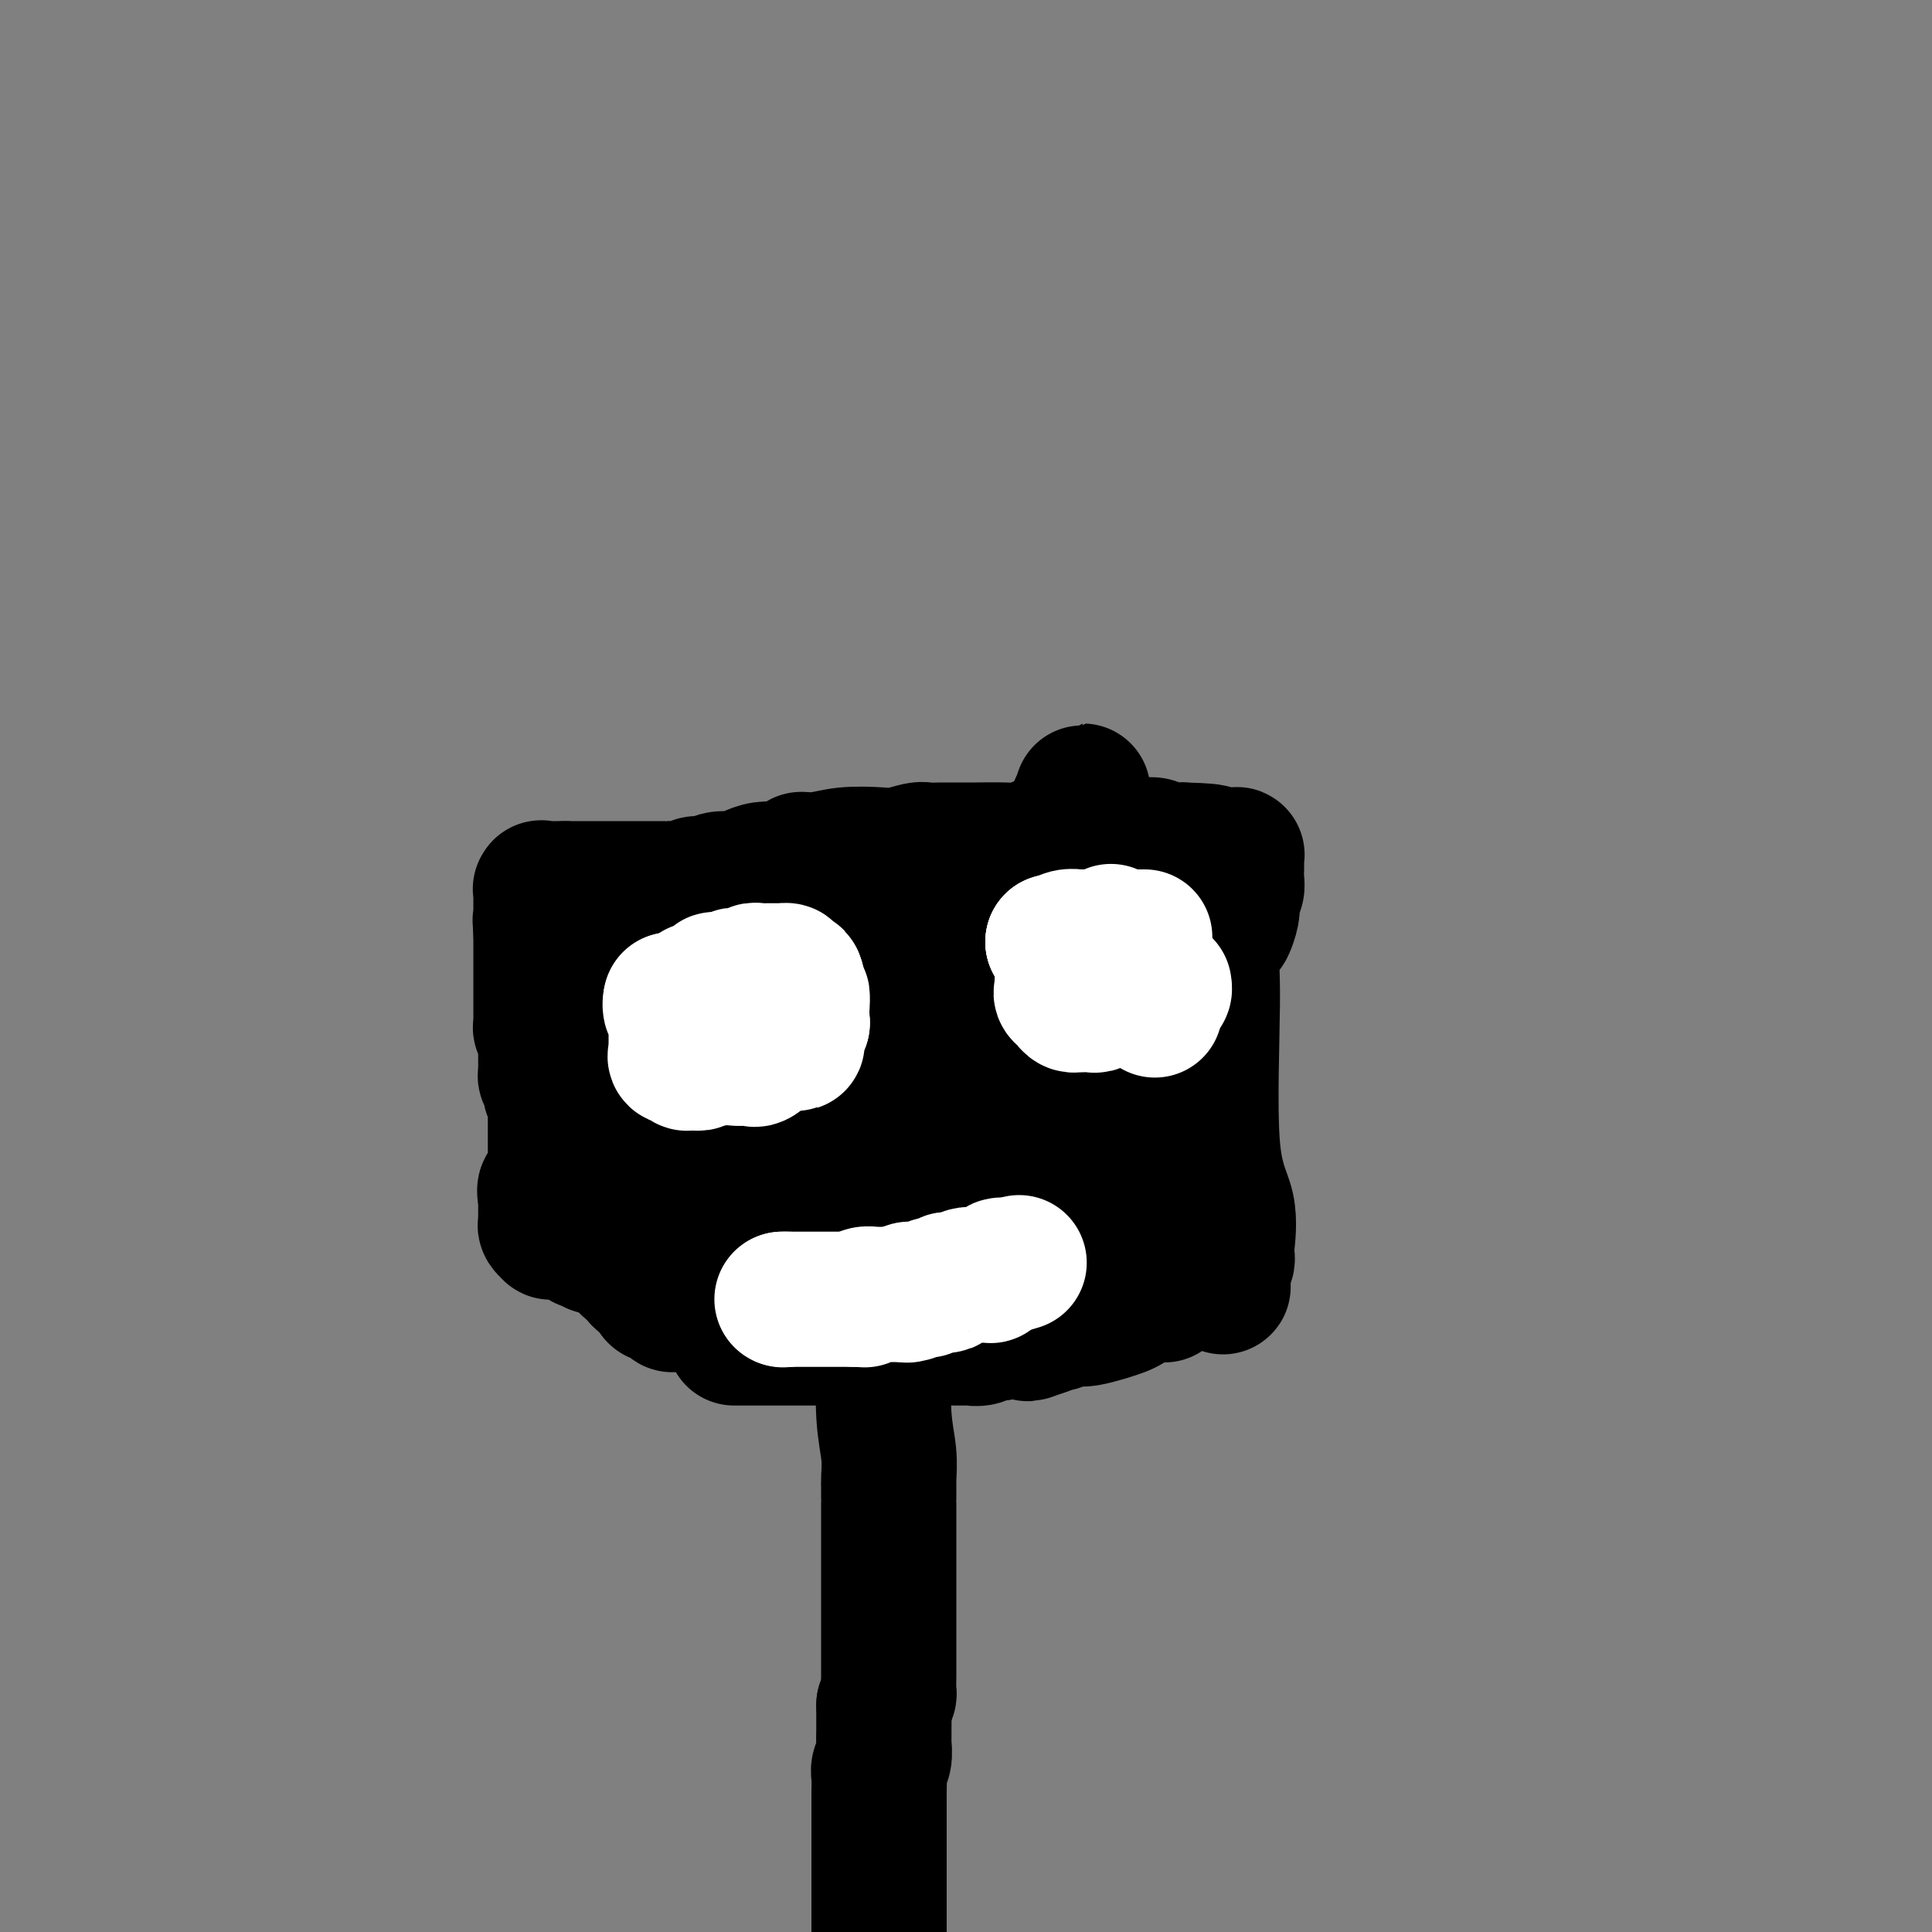 <svg viewBox='0 0 400 400' version='1.1' xmlns='http://www.w3.org/2000/svg' xmlns:xlink='http://www.w3.org/1999/xlink'><rect x="0" y="0" width="400" height="400" fill="#808080" stroke="none"/><g fill='none' stroke='#000000' stroke-width='28' stroke-linecap='round' stroke-linejoin='round'><path d='M123,258c0.000,0.000 0.100,0.100 0.1,0.1'/><path d='M123,258c0.000,0.000 0.000,0.000 0,0c0.000,0.000 0.000,0.000 0,0'/><path d='M123,258c-0.167,-0.222 -0.585,-0.776 -1,-1c-0.415,-0.224 -0.828,-0.116 -1,0c-0.172,0.116 -0.102,0.241 0,0c0.102,-0.241 0.235,-0.849 0,-1c-0.235,-0.151 -0.837,0.156 -1,0c-0.163,-0.156 0.114,-0.774 0,-1c-0.114,-0.226 -0.618,-0.061 -1,0c-0.382,0.061 -0.641,0.016 -1,0c-0.359,-0.016 -0.817,-0.004 -1,0c-0.183,0.004 -0.092,0.001 0,0c0.092,-0.001 0.183,0.001 0,0c-0.183,-0.001 -0.641,-0.003 -1,0c-0.359,0.003 -0.618,0.012 -1,0c-0.382,-0.012 -0.887,-0.046 -1,0c-0.113,0.046 0.166,0.172 0,0c-0.166,-0.172 -0.776,-0.642 -1,-1c-0.224,-0.358 -0.060,-0.603 0,-1c0.060,-0.397 0.016,-0.947 0,-1c-0.016,-0.053 -0.004,0.389 0,0c0.004,-0.389 0.001,-1.609 0,-2c-0.001,-0.391 -0.000,0.049 0,0c0.000,-0.049 0.000,-0.585 0,-1c-0.000,-0.415 -0.000,-0.707 0,-1'/><path d='M113,248c-0.354,-1.544 -0.238,-1.905 0,-2c0.238,-0.095 0.600,0.076 1,0c0.400,-0.076 0.839,-0.398 1,-1c0.161,-0.602 0.043,-1.485 0,-2c-0.043,-0.515 -0.012,-0.663 0,-1c0.012,-0.337 0.003,-0.864 0,-1c-0.003,-0.136 -0.001,0.117 0,0c0.001,-0.117 0.000,-0.605 0,-1c-0.000,-0.395 -0.000,-0.698 0,-1c0.000,-0.302 0.000,-0.602 0,-1c-0.000,-0.398 -0.000,-0.893 0,-1c0.000,-0.107 0.000,0.174 0,0c-0.000,-0.174 0.000,-0.802 0,-1c-0.000,-0.198 -0.000,0.035 0,0c0.000,-0.035 0.000,-0.337 0,-1c-0.000,-0.663 -0.000,-1.686 0,-2c0.000,-0.314 0.001,0.081 0,0c-0.001,-0.081 -0.003,-0.638 0,-1c0.003,-0.362 0.011,-0.530 0,-1c-0.011,-0.470 -0.041,-1.242 0,-2c0.041,-0.758 0.155,-1.502 0,-2c-0.155,-0.498 -0.577,-0.749 -1,-1'/><path d='M114,226c0.215,-4.096 0.254,-3.335 0,-3c-0.254,0.335 -0.800,0.243 -1,0c-0.200,-0.243 -0.054,-0.639 0,-1c0.054,-0.361 0.014,-0.688 0,-1c-0.014,-0.312 -0.004,-0.609 0,-1c0.004,-0.391 0.001,-0.877 0,-1c-0.001,-0.123 0.001,0.118 0,0c-0.001,-0.118 -0.004,-0.595 0,-1c0.004,-0.405 0.015,-0.738 0,-1c-0.015,-0.262 -0.057,-0.451 0,-1c0.057,-0.549 0.211,-1.457 0,-2c-0.211,-0.543 -0.789,-0.722 -1,-1c-0.211,-0.278 -0.057,-0.655 0,-1c0.057,-0.345 0.015,-0.657 0,-1c-0.015,-0.343 -0.004,-0.717 0,-1c0.004,-0.283 0.001,-0.475 0,-1c-0.001,-0.525 -0.000,-1.383 0,-2c0.000,-0.617 0.000,-0.991 0,-1c-0.000,-0.009 -0.000,0.349 0,0c0.000,-0.349 0.000,-1.403 0,-2c-0.000,-0.597 -0.000,-0.737 0,-1c0.000,-0.263 0.000,-0.648 0,-1c-0.000,-0.352 -0.000,-0.672 0,-1c0.000,-0.328 0.000,-0.663 0,-1c-0.000,-0.337 -0.000,-0.677 0,-1c0.000,-0.323 0.000,-0.628 0,-1c-0.000,-0.372 -0.000,-0.810 0,-1c0.000,-0.190 0.000,-0.134 0,0c-0.000,0.134 -0.000,0.344 0,0c0.000,-0.344 0.000,-1.241 0,-2c-0.000,-0.759 -0.000,-1.379 0,-2'/><path d='M112,193c-0.309,-5.056 -0.083,-1.196 0,0c0.083,1.196 0.022,-0.272 0,-1c-0.022,-0.728 -0.006,-0.716 0,-1c0.006,-0.284 0.002,-0.863 0,-1c-0.002,-0.137 -0.000,0.170 0,0c0.000,-0.170 0.000,-0.816 0,-1c-0.000,-0.184 -0.000,0.092 0,0c0.000,-0.092 -0.000,-0.554 0,-1c0.000,-0.446 0.000,-0.876 0,-1c-0.000,-0.124 -0.001,0.058 0,0c0.001,-0.058 0.005,-0.355 0,-1c-0.005,-0.645 -0.017,-1.637 0,-2c0.017,-0.363 0.064,-0.097 0,0c-0.064,0.097 -0.239,0.026 0,0c0.239,-0.026 0.891,-0.007 1,0c0.109,0.007 -0.324,0.002 0,0c0.324,-0.002 1.407,-0.001 2,0c0.593,0.001 0.698,0.000 1,0c0.302,-0.000 0.801,-0.000 1,0c0.199,0.000 0.100,0.000 0,0'/><path d='M117,184c0.897,0.000 0.640,0.000 1,0c0.360,-0.000 1.335,-0.000 2,0c0.665,0.000 1.018,0.000 1,0c-0.018,-0.000 -0.409,-0.000 0,0c0.409,0.000 1.616,0.000 2,0c0.384,-0.000 -0.055,-0.000 0,0c0.055,0.000 0.605,0.000 1,0c0.395,-0.000 0.634,-0.000 1,0c0.366,0.000 0.858,0.000 1,0c0.142,-0.000 -0.067,-0.000 0,0c0.067,0.000 0.409,0.000 1,0c0.591,-0.000 1.429,-0.000 2,0c0.571,0.000 0.874,0.000 1,0c0.126,-0.000 0.074,-0.000 0,0c-0.074,0.000 -0.170,0.000 0,0c0.170,-0.000 0.608,-0.000 1,0c0.392,0.000 0.740,0.000 1,0c0.260,-0.000 0.434,-0.000 1,0c0.566,0.000 1.525,0.001 2,0c0.475,-0.001 0.466,-0.004 1,0c0.534,0.004 1.612,0.016 2,0c0.388,-0.016 0.085,-0.061 1,0c0.915,0.061 3.049,0.227 4,0c0.951,-0.227 0.719,-0.848 1,-1c0.281,-0.152 1.075,0.166 2,0c0.925,-0.166 1.981,-0.815 3,-1c1.019,-0.185 1.999,0.094 3,0c1.001,-0.094 2.021,-0.561 3,-1c0.979,-0.439 1.917,-0.849 3,-1c1.083,-0.151 2.309,-0.043 3,0c0.691,0.043 0.845,0.022 1,0'/><path d='M162,180c7.756,-1.088 4.646,-1.807 4,-2c-0.646,-0.193 1.172,0.141 3,0c1.828,-0.141 3.668,-0.756 6,-1c2.332,-0.244 5.158,-0.118 7,0c1.842,0.118 2.700,0.228 4,0c1.300,-0.228 3.042,-0.793 4,-1c0.958,-0.207 1.131,-0.055 2,0c0.869,0.055 2.433,0.015 3,0c0.567,-0.015 0.137,-0.003 1,0c0.863,0.003 3.021,-0.003 4,0c0.979,0.003 0.781,0.015 2,0c1.219,-0.015 3.855,-0.057 6,0c2.145,0.057 3.800,0.211 5,0c1.200,-0.211 1.947,-0.789 2,-1c0.053,-0.211 -0.588,-0.057 0,0c0.588,0.057 2.403,0.015 3,0c0.597,-0.015 -0.026,-0.004 0,0c0.026,0.004 0.700,0.001 1,0c0.300,-0.001 0.226,-0.000 1,0c0.774,0.000 2.395,0.000 3,0c0.605,-0.000 0.192,-0.000 1,0c0.808,0.000 2.836,-0.000 4,0c1.164,0.000 1.463,0.000 2,0c0.537,-0.000 1.313,-0.001 2,0c0.687,0.001 1.285,0.004 2,0c0.715,-0.004 1.547,-0.015 2,0c0.453,0.015 0.527,0.057 1,0c0.473,-0.057 1.343,-0.211 2,0c0.657,0.211 1.100,0.788 2,1c0.900,0.212 2.257,0.061 3,0c0.743,-0.061 0.871,-0.030 1,0'/><path d='M245,176c9.394,0.226 5.378,0.793 4,1c-1.378,0.207 -0.117,0.056 1,0c1.117,-0.056 2.089,-0.015 3,0c0.911,0.015 1.761,0.006 2,0c0.239,-0.006 -0.132,-0.008 0,0c0.132,0.008 0.767,0.027 1,0c0.233,-0.027 0.062,-0.100 0,0c-0.062,0.100 -0.017,0.373 0,1c0.017,0.627 0.006,1.610 0,2c-0.006,0.390 -0.005,0.188 0,0c0.005,-0.188 0.015,-0.363 0,0c-0.015,0.363 -0.056,1.265 0,2c0.056,0.735 0.208,1.304 0,2c-0.208,0.696 -0.775,1.518 -1,2c-0.225,0.482 -0.106,0.624 0,1c0.106,0.376 0.201,0.988 0,2c-0.201,1.012 -0.698,2.425 -1,3c-0.302,0.575 -0.409,0.313 -1,1c-0.591,0.687 -1.665,2.324 -2,4c-0.335,1.676 0.068,3.390 0,11c-0.068,7.610 -0.606,21.115 0,29c0.606,7.885 2.356,10.152 3,13c0.644,2.848 0.183,6.279 0,8c-0.183,1.721 -0.088,1.733 0,2c0.088,0.267 0.168,0.791 0,1c-0.168,0.209 -0.584,0.105 -1,0'/><path d='M253,261c0.354,10.125 0.238,3.439 0,1c-0.238,-2.439 -0.598,-0.630 -1,0c-0.402,0.630 -0.845,0.081 -1,0c-0.155,-0.081 -0.021,0.307 -1,1c-0.979,0.693 -3.072,1.692 -4,2c-0.928,0.308 -0.693,-0.075 -1,0c-0.307,0.075 -1.157,0.609 -2,1c-0.843,0.391 -1.677,0.641 -2,1c-0.323,0.359 -0.133,0.829 0,1c0.133,0.171 0.210,0.044 0,0c-0.210,-0.044 -0.707,-0.005 -1,0c-0.293,0.005 -0.381,-0.024 -1,0c-0.619,0.024 -1.767,0.100 -2,0c-0.233,-0.100 0.450,-0.377 0,0c-0.450,0.377 -2.031,1.407 -3,2c-0.969,0.593 -1.325,0.747 -2,1c-0.675,0.253 -1.669,0.604 -3,1c-1.331,0.396 -3.000,0.837 -4,1c-1.000,0.163 -1.330,0.048 -2,0c-0.670,-0.048 -1.680,-0.028 -2,0c-0.320,0.028 0.050,0.063 0,0c-0.050,-0.063 -0.518,-0.223 -1,0c-0.482,0.223 -0.976,0.829 -1,1c-0.024,0.171 0.422,-0.094 0,0c-0.422,0.094 -1.711,0.547 -3,1'/><path d='M216,275c-5.875,2.167 -2.064,0.585 -1,0c1.064,-0.585 -0.621,-0.172 -2,0c-1.379,0.172 -2.452,0.102 -3,0c-0.548,-0.102 -0.571,-0.238 -1,0c-0.429,0.238 -1.264,0.848 -2,1c-0.736,0.152 -1.373,-0.156 -2,0c-0.627,0.156 -1.244,0.774 -2,1c-0.756,0.226 -1.649,0.061 -2,0c-0.351,-0.061 -0.158,-0.016 0,0c0.158,0.016 0.281,0.004 0,0c-0.281,-0.004 -0.967,-0.001 -2,0c-1.033,0.001 -2.412,0.000 -3,0c-0.588,-0.000 -0.385,-0.000 -1,0c-0.615,0.000 -2.047,0.000 -3,0c-0.953,-0.000 -1.428,-0.000 -2,0c-0.572,0.000 -1.243,0.000 -2,0c-0.757,-0.000 -1.600,-0.000 -2,0c-0.400,0.000 -0.357,0.000 -1,0c-0.643,-0.000 -1.972,-0.000 -3,0c-1.028,0.000 -1.753,0.000 -2,0c-0.247,-0.000 -0.014,-0.000 -1,0c-0.986,0.000 -3.192,0.000 -5,0c-1.808,-0.000 -3.218,-0.000 -4,0c-0.782,0.000 -0.934,0.000 -2,0c-1.066,-0.000 -3.045,-0.000 -4,0c-0.955,0.000 -0.887,0.000 -1,0c-0.113,-0.000 -0.409,-0.000 -1,0c-0.591,0.000 -1.478,0.000 -2,0c-0.522,-0.000 -0.679,-0.000 -1,0c-0.321,0.000 -0.806,0.000 -2,0c-1.194,0.000 -3.097,0.000 -5,0'/><path d='M182,278c0.000,0.000 0.100,0.100 0.1,0.1'/><path d='M182,278c-0.083,-0.083 -0.167,-0.167 0,0c0.167,0.167 0.583,0.583 1,1'/><path d='M183,279c0.171,0.276 0.098,0.467 0,3c-0.098,2.533 -0.223,7.410 0,11c0.223,3.590 0.792,5.893 1,8c0.208,2.107 0.056,4.017 0,5c-0.056,0.983 -0.015,1.039 0,1c0.015,-0.039 0.004,-0.174 0,0c-0.004,0.174 -0.001,0.658 0,1c0.001,0.342 0.000,0.543 0,1c-0.000,0.457 -0.000,1.171 0,1c0.000,-0.171 0.000,-1.225 0,1c-0.000,2.225 -0.000,7.731 0,11c0.000,3.269 0.000,4.302 0,6c-0.000,1.698 0.000,4.062 0,5c-0.000,0.938 -0.000,0.450 0,1c0.000,0.550 0.000,2.138 0,3c-0.000,0.862 -0.000,0.998 0,2c0.000,1.002 0.001,2.869 0,4c-0.001,1.131 -0.003,1.524 0,2c0.003,0.476 0.011,1.035 0,2c-0.011,0.965 -0.041,2.337 0,3c0.041,0.663 0.155,0.618 0,1c-0.155,0.382 -0.577,1.191 -1,2'/><path d='M183,353c-0.001,12.044 -0.004,5.153 0,3c0.004,-2.153 0.015,0.433 0,2c-0.015,1.567 -0.057,2.114 0,3c0.057,0.886 0.211,2.109 0,3c-0.211,0.891 -0.789,1.449 -1,2c-0.211,0.551 -0.057,1.095 0,2c0.057,0.905 0.015,2.170 0,3c-0.015,0.830 -0.004,1.226 0,2c0.004,0.774 0.001,1.925 0,3c-0.001,1.075 -0.000,2.073 0,3c0.000,0.927 0.000,1.784 0,3c-0.000,1.216 -0.000,2.791 0,4c0.000,1.209 0.000,2.053 0,3c-0.000,0.947 -0.000,1.996 0,3c0.000,1.004 0.000,1.963 0,3c-0.000,1.037 -0.000,2.154 0,3c0.000,0.846 0.000,1.423 0,2'/><path d='M123,255c0.000,0.000 0.000,0.000 0,0c0.000,0.000 0.000,0.000 0,0'/><path d='M123,255c-0.362,0.049 -0.724,0.098 0,0c0.724,-0.098 2.534,-0.343 3,0c0.466,0.343 -0.411,1.272 0,2c0.411,0.728 2.110,1.253 3,2c0.890,0.747 0.970,1.716 1,2c0.030,0.284 0.011,-0.117 0,0c-0.011,0.117 -0.014,0.752 0,1c0.014,0.248 0.045,0.109 0,0c-0.045,-0.109 -0.167,-0.188 0,0c0.167,0.188 0.623,0.642 1,1c0.377,0.358 0.676,0.621 1,1c0.324,0.379 0.675,0.875 1,1c0.325,0.125 0.626,-0.120 1,0c0.374,0.120 0.821,0.606 1,1c0.179,0.394 0.089,0.697 0,1'/><path d='M135,267c1.783,1.797 0.239,0.289 0,0c-0.239,-0.289 0.826,0.639 1,1c0.174,0.361 -0.543,0.153 0,0c0.543,-0.153 2.344,-0.251 3,0c0.656,0.251 0.165,0.852 0,1c-0.165,0.148 -0.003,-0.156 0,0c0.003,0.156 -0.153,0.774 0,1c0.153,0.226 0.615,0.061 1,0c0.385,-0.061 0.694,-0.016 1,0c0.306,0.016 0.610,0.004 1,0c0.390,-0.004 0.867,0.002 1,0c0.133,-0.002 -0.076,-0.011 0,0c0.076,0.011 0.439,0.041 1,0c0.561,-0.041 1.320,-0.155 2,0c0.680,0.155 1.280,0.577 3,1c1.720,0.423 4.559,0.845 6,1c1.441,0.155 1.483,0.041 2,0c0.517,-0.041 1.510,-0.011 2,0c0.490,0.011 0.478,0.003 1,0c0.522,-0.003 1.578,-0.001 2,0c0.422,0.001 0.211,0.000 0,0'/><path d='M223,203c0.000,0.000 0.100,0.100 0.1,0.1'/><path d='M223,203c-0.115,-0.208 -0.230,-0.415 0,0c0.230,0.415 0.804,1.453 1,2c0.196,0.547 0.014,0.604 0,1c-0.014,0.396 0.140,1.132 1,5c0.860,3.868 2.427,10.868 3,15c0.573,4.132 0.154,5.395 0,7c-0.154,1.605 -0.041,3.551 0,6c0.041,2.449 0.011,5.402 0,7c-0.011,1.598 -0.003,1.843 0,2c0.003,0.157 0.001,0.228 0,1c-0.001,0.772 -0.000,2.244 0,3c0.000,0.756 0.000,0.794 0,1c-0.000,0.206 -0.000,0.580 0,1c0.000,0.420 0.000,0.886 0,1c-0.000,0.114 -0.000,-0.123 0,0c0.000,0.123 0.000,0.607 0,1c-0.000,0.393 -0.000,0.697 0,1'/><path d='M228,257c-0.012,4.995 -0.043,1.982 0,1c0.043,-0.982 0.159,0.065 0,0c-0.159,-0.065 -0.594,-1.243 -1,-2c-0.406,-0.757 -0.785,-1.092 -1,-2c-0.215,-0.908 -0.268,-2.389 0,-4c0.268,-1.611 0.856,-3.350 1,-4c0.144,-0.650 -0.158,-0.209 0,-1c0.158,-0.791 0.774,-2.813 1,-4c0.226,-1.187 0.060,-1.539 0,-2c-0.060,-0.461 -0.016,-1.032 0,-3c0.016,-1.968 0.002,-5.334 0,-7c-0.002,-1.666 0.006,-1.631 0,-2c-0.006,-0.369 -0.027,-1.140 0,-2c0.027,-0.860 0.102,-1.809 0,-2c-0.102,-0.191 -0.380,0.374 0,0c0.380,-0.374 1.418,-1.689 2,-4c0.582,-2.311 0.706,-5.617 1,-8c0.294,-2.383 0.756,-3.842 1,-5c0.244,-1.158 0.268,-2.016 1,-3c0.732,-0.984 2.171,-2.095 3,-3c0.829,-0.905 1.049,-1.603 1,-2c-0.049,-0.397 -0.368,-0.491 0,-1c0.368,-0.509 1.422,-1.432 2,-2c0.578,-0.568 0.680,-0.782 1,-1c0.320,-0.218 0.859,-0.440 1,-1c0.141,-0.560 -0.116,-1.459 0,-2c0.116,-0.541 0.605,-0.726 1,-1c0.395,-0.274 0.698,-0.637 1,-1'/><path d='M243,189c1.919,-2.568 1.218,-0.487 1,0c-0.218,0.487 0.048,-0.620 0,-1c-0.048,-0.380 -0.408,-0.032 0,0c0.408,0.032 1.586,-0.253 2,0c0.414,0.253 0.066,1.045 0,2c-0.066,0.955 0.150,2.075 0,3c-0.150,0.925 -0.667,1.655 -2,4c-1.333,2.345 -3.481,6.306 -5,9c-1.519,2.694 -2.410,4.120 -3,5c-0.590,0.880 -0.878,1.213 -2,2c-1.122,0.787 -3.078,2.027 -4,3c-0.922,0.973 -0.811,1.678 -1,2c-0.189,0.322 -0.680,0.260 -1,1c-0.320,0.740 -0.471,2.280 -1,3c-0.529,0.720 -1.437,0.619 -2,2c-0.563,1.381 -0.782,4.245 -1,7c-0.218,2.755 -0.437,5.403 -1,8c-0.563,2.597 -1.471,5.144 -2,7c-0.529,1.856 -0.678,3.022 -1,4c-0.322,0.978 -0.818,1.768 -1,2c-0.182,0.232 -0.049,-0.092 0,0c0.049,0.092 0.013,0.602 0,1c-0.013,0.398 -0.003,0.684 0,1c0.003,0.316 0.001,0.662 0,1c-0.001,0.338 -0.000,0.668 0,1c0.000,0.332 0.000,0.666 0,1'/><path d='M219,257c-1.195,5.083 -1.184,1.290 -1,0c0.184,-1.290 0.541,-0.077 0,0c-0.541,0.077 -1.981,-0.983 -3,-2c-1.019,-1.017 -1.618,-1.991 -2,-3c-0.382,-1.009 -0.547,-2.053 -1,-3c-0.453,-0.947 -1.193,-1.798 -2,-3c-0.807,-1.202 -1.680,-2.755 -2,-4c-0.320,-1.245 -0.086,-2.181 0,-3c0.086,-0.819 0.023,-1.521 0,-3c-0.023,-1.479 -0.007,-3.736 0,-5c0.007,-1.264 0.005,-1.534 0,-2c-0.005,-0.466 -0.012,-1.129 0,-2c0.012,-0.871 0.042,-1.950 0,-3c-0.042,-1.050 -0.158,-2.072 0,-3c0.158,-0.928 0.589,-1.761 1,-4c0.411,-2.239 0.803,-5.885 2,-9c1.197,-3.115 3.198,-5.700 4,-8c0.802,-2.300 0.405,-4.314 1,-7c0.595,-2.686 2.184,-6.043 3,-9c0.816,-2.957 0.860,-5.514 1,-7c0.140,-1.486 0.377,-1.902 1,-3c0.623,-1.098 1.631,-2.880 2,-4c0.369,-1.120 0.099,-1.579 0,-2c-0.099,-0.421 -0.027,-0.806 0,-1c0.027,-0.194 0.008,-0.198 0,0c-0.008,0.198 -0.004,0.599 0,1'/><path d='M223,168c2.321,-8.256 0.624,-2.396 0,1c-0.624,3.396 -0.175,4.326 0,6c0.175,1.674 0.074,4.091 0,5c-0.074,0.909 -0.123,0.312 0,2c0.123,1.688 0.418,5.663 0,9c-0.418,3.337 -1.547,6.036 -2,8c-0.453,1.964 -0.228,3.194 0,4c0.228,0.806 0.461,1.190 0,2c-0.461,0.810 -1.616,2.047 -2,3c-0.384,0.953 0.002,1.623 0,2c-0.002,0.377 -0.392,0.460 -1,1c-0.608,0.540 -1.434,1.536 -2,3c-0.566,1.464 -0.873,3.395 -1,5c-0.127,1.605 -0.075,2.885 -1,6c-0.925,3.115 -2.826,8.064 -4,12c-1.174,3.936 -1.621,6.857 -2,9c-0.379,2.143 -0.689,3.506 -1,6c-0.311,2.494 -0.622,6.118 -1,8c-0.378,1.882 -0.822,2.021 -1,2c-0.178,-0.021 -0.089,-0.202 0,0c0.089,0.202 0.179,0.787 0,1c-0.179,0.213 -0.625,0.056 -1,0c-0.375,-0.056 -0.678,-0.009 -1,0c-0.322,0.009 -0.664,-0.018 -1,0c-0.336,0.018 -0.667,0.082 -1,0c-0.333,-0.082 -0.666,-0.309 -1,-1c-0.334,-0.691 -0.667,-1.845 -1,-3'/><path d='M199,259c-1.030,-0.851 -0.605,-0.980 -1,-2c-0.395,-1.020 -1.608,-2.932 -2,-4c-0.392,-1.068 0.038,-1.292 0,-2c-0.038,-0.708 -0.545,-1.900 -1,-3c-0.455,-1.100 -0.858,-2.110 -1,-4c-0.142,-1.890 -0.024,-4.662 0,-6c0.024,-1.338 -0.046,-1.242 0,-2c0.046,-0.758 0.209,-2.370 0,-3c-0.209,-0.630 -0.789,-0.277 -1,-1c-0.211,-0.723 -0.053,-2.523 0,-4c0.053,-1.477 0.002,-2.633 0,-4c-0.002,-1.367 0.047,-2.946 0,-4c-0.047,-1.054 -0.188,-1.584 0,-2c0.188,-0.416 0.705,-0.718 1,-2c0.295,-1.282 0.368,-3.544 1,-5c0.632,-1.456 1.823,-2.106 2,-3c0.177,-0.894 -0.658,-2.032 0,-4c0.658,-1.968 2.811,-4.764 4,-7c1.189,-2.236 1.416,-3.910 2,-5c0.584,-1.090 1.527,-1.595 2,-3c0.473,-1.405 0.478,-3.711 1,-5c0.522,-1.289 1.561,-1.562 2,-2c0.439,-0.438 0.279,-1.041 0,-1c-0.279,0.041 -0.677,0.726 -1,2c-0.323,1.274 -0.571,3.135 -1,4c-0.429,0.865 -1.039,0.733 -2,3c-0.961,2.267 -2.275,6.933 -3,10c-0.725,3.067 -0.863,4.533 -1,6'/><path d='M200,206c-1.420,4.655 -0.969,4.294 -1,6c-0.031,1.706 -0.543,5.481 -1,7c-0.457,1.519 -0.857,0.784 -1,1c-0.143,0.216 -0.028,1.384 0,2c0.028,0.616 -0.030,0.680 0,1c0.030,0.320 0.150,0.895 0,1c-0.150,0.105 -0.570,-0.258 -1,0c-0.430,0.258 -0.871,1.139 -1,2c-0.129,0.861 0.054,1.701 0,2c-0.054,0.299 -0.344,0.056 -1,1c-0.656,0.944 -1.678,3.076 -2,5c-0.322,1.924 0.057,3.641 0,5c-0.057,1.359 -0.551,2.360 -1,3c-0.449,0.640 -0.855,0.917 -2,4c-1.145,3.083 -3.030,8.971 -4,14c-0.970,5.029 -1.025,9.199 -2,12c-0.975,2.801 -2.872,4.232 -4,5c-1.128,0.768 -1.489,0.873 -2,1c-0.511,0.127 -1.174,0.275 -2,0c-0.826,-0.275 -1.815,-0.973 -3,-2c-1.185,-1.027 -2.567,-2.383 -3,-4c-0.433,-1.617 0.083,-3.494 0,-4c-0.083,-0.506 -0.766,0.360 -1,0c-0.234,-0.360 -0.020,-1.946 0,-3c0.020,-1.054 -0.153,-1.576 0,-2c0.153,-0.424 0.633,-0.750 1,-2c0.367,-1.250 0.620,-3.423 1,-5c0.380,-1.577 0.885,-2.557 1,-3c0.115,-0.443 -0.161,-0.350 0,-1c0.161,-0.650 0.760,-2.043 1,-3c0.240,-0.957 0.120,-1.479 0,-2'/><path d='M172,247c0.619,-2.922 0.166,-1.226 0,-1c-0.166,0.226 -0.047,-1.018 0,-2c0.047,-0.982 0.021,-1.700 0,-2c-0.021,-0.300 -0.036,-0.181 0,0c0.036,0.181 0.123,0.423 0,-1c-0.123,-1.423 -0.454,-4.510 0,-8c0.454,-3.490 1.695,-7.381 3,-11c1.305,-3.619 2.675,-6.966 4,-11c1.325,-4.034 2.604,-8.754 3,-11c0.396,-2.246 -0.090,-2.016 0,-3c0.090,-0.984 0.756,-3.180 1,-4c0.244,-0.820 0.065,-0.262 0,0c-0.065,0.262 -0.018,0.228 0,0c0.018,-0.228 0.006,-0.649 0,-1c-0.006,-0.351 -0.006,-0.630 0,-1c0.006,-0.370 0.019,-0.831 0,-1c-0.019,-0.169 -0.068,-0.048 0,0c0.068,0.048 0.255,0.022 0,0c-0.255,-0.022 -0.953,-0.039 -1,0c-0.047,0.039 0.556,0.132 0,0c-0.556,-0.132 -2.270,-0.491 -3,0c-0.730,0.491 -0.474,1.833 -1,2c-0.526,0.167 -1.834,-0.840 -3,1c-1.166,1.840 -2.190,6.526 -3,10c-0.810,3.474 -1.405,5.737 -2,8'/><path d='M170,211c-1.182,4.031 -1.638,5.107 -2,7c-0.362,1.893 -0.632,4.601 -1,6c-0.368,1.399 -0.834,1.488 -1,2c-0.166,0.512 -0.030,1.446 0,2c0.030,0.554 -0.045,0.729 0,1c0.045,0.271 0.209,0.639 0,1c-0.209,0.361 -0.791,0.714 -1,1c-0.209,0.286 -0.046,0.503 0,1c0.046,0.497 -0.026,1.274 0,2c0.026,0.726 0.151,1.402 0,2c-0.151,0.598 -0.577,1.116 -1,2c-0.423,0.884 -0.844,2.132 -1,3c-0.156,0.868 -0.046,1.357 0,2c0.046,0.643 0.027,1.440 0,2c-0.027,0.560 -0.062,0.882 0,1c0.062,0.118 0.222,0.031 0,0c-0.222,-0.031 -0.824,-0.008 -1,0c-0.176,0.008 0.076,-0.001 0,0c-0.076,0.001 -0.479,0.012 -1,0c-0.521,-0.012 -1.161,-0.045 -2,-1c-0.839,-0.955 -1.879,-2.831 -3,-5c-1.121,-2.169 -2.325,-4.632 -4,-7c-1.675,-2.368 -3.822,-4.640 -5,-6c-1.178,-1.360 -1.388,-1.808 -2,-3c-0.612,-1.192 -1.626,-3.129 -2,-5c-0.374,-1.871 -0.107,-3.678 0,-5c0.107,-1.322 0.053,-2.161 0,-3'/><path d='M143,211c-0.308,-2.979 -0.080,-3.928 0,-5c0.080,-1.072 0.010,-2.267 0,-3c-0.010,-0.733 0.038,-1.005 0,-1c-0.038,0.005 -0.164,0.286 0,0c0.164,-0.286 0.618,-1.141 1,-2c0.382,-0.859 0.690,-1.722 1,-3c0.310,-1.278 0.620,-2.969 1,-4c0.380,-1.031 0.829,-1.401 1,-2c0.171,-0.599 0.063,-1.426 0,-2c-0.063,-0.574 -0.081,-0.895 0,-1c0.081,-0.105 0.259,0.005 0,1c-0.259,0.995 -0.957,2.875 -1,4c-0.043,1.125 0.569,1.494 0,3c-0.569,1.506 -2.318,4.150 -3,7c-0.682,2.850 -0.295,5.905 0,8c0.295,2.095 0.500,3.231 0,6c-0.500,2.769 -1.703,7.170 -2,9c-0.297,1.830 0.313,1.089 0,1c-0.313,-0.089 -1.548,0.473 -2,1c-0.452,0.527 -0.121,1.020 0,2c0.121,0.980 0.032,2.446 0,3c-0.032,0.554 -0.009,0.194 0,0c0.009,-0.194 0.002,-0.223 0,0c-0.002,0.223 -0.001,0.699 0,1c0.001,0.301 0.000,0.427 0,1c-0.000,0.573 -0.000,1.592 0,2c0.000,0.408 0.000,0.204 0,0'/><path d='M139,237c-1.237,7.912 -0.329,3.693 0,2c0.329,-1.693 0.078,-0.860 0,0c-0.078,0.860 0.018,1.747 0,2c-0.018,0.253 -0.148,-0.127 0,0c0.148,0.127 0.576,0.762 0,1c-0.576,0.238 -2.156,0.080 -3,0c-0.844,-0.080 -0.951,-0.083 -1,0c-0.049,0.083 -0.040,0.252 0,0c0.040,-0.252 0.112,-0.924 0,-1c-0.112,-0.076 -0.408,0.443 -1,0c-0.592,-0.443 -1.479,-1.850 -2,-4c-0.521,-2.150 -0.676,-5.044 -1,-7c-0.324,-1.956 -0.816,-2.973 -1,-4c-0.184,-1.027 -0.061,-2.065 0,-4c0.061,-1.935 0.059,-4.767 0,-7c-0.059,-2.233 -0.173,-3.865 0,-5c0.173,-1.135 0.635,-1.771 1,-3c0.365,-1.229 0.634,-3.050 1,-4c0.366,-0.950 0.830,-1.028 1,-1c0.170,0.028 0.046,0.162 0,0c-0.046,-0.162 -0.012,-0.621 0,-1c0.012,-0.379 0.004,-0.680 0,-1c-0.004,-0.320 -0.002,-0.660 0,-1'/><path d='M133,199c0.452,-4.116 0.083,-0.907 0,0c-0.083,0.907 0.121,-0.489 0,-1c-0.121,-0.511 -0.566,-0.137 -1,0c-0.434,0.137 -0.859,0.039 -1,0c-0.141,-0.039 -0.000,-0.017 0,2c0.000,2.017 -0.141,6.031 0,9c0.141,2.969 0.563,4.894 1,7c0.437,2.106 0.888,4.395 1,6c0.112,1.605 -0.114,2.527 0,3c0.114,0.473 0.569,0.499 1,1c0.431,0.501 0.836,1.478 1,2c0.164,0.522 0.085,0.588 0,1c-0.085,0.412 -0.177,1.171 0,2c0.177,0.829 0.621,1.727 1,2c0.379,0.273 0.691,-0.080 1,0c0.309,0.080 0.614,0.594 1,1c0.386,0.406 0.853,0.704 1,1c0.147,0.296 -0.025,0.588 0,1c0.025,0.412 0.249,0.943 1,2c0.751,1.057 2.030,2.641 3,4c0.970,1.359 1.632,2.493 2,4c0.368,1.507 0.442,3.388 1,4c0.558,0.612 1.599,-0.043 2,0c0.401,0.043 0.163,0.785 0,1c-0.163,0.215 -0.251,-0.097 0,0c0.251,0.097 0.840,0.603 1,1c0.160,0.397 -0.111,0.684 0,1c0.111,0.316 0.603,0.662 1,1c0.397,0.338 0.698,0.669 1,1'/><path d='M151,255c3.041,4.588 1.642,1.058 1,0c-0.642,-1.058 -0.527,0.358 0,1c0.527,0.642 1.466,0.511 2,1c0.534,0.489 0.664,1.597 1,2c0.336,0.403 0.878,0.102 1,0c0.122,-0.102 -0.175,-0.003 0,0c0.175,0.003 0.822,-0.088 1,0c0.178,0.088 -0.114,0.356 0,1c0.114,0.644 0.633,1.665 1,2c0.367,0.335 0.581,-0.015 1,1c0.419,1.015 1.043,3.396 2,5c0.957,1.604 2.246,2.432 3,3c0.754,0.568 0.973,0.875 1,1c0.027,0.125 -0.138,0.068 0,0c0.138,-0.068 0.580,-0.145 1,0c0.420,0.145 0.818,0.514 0,1c-0.818,0.486 -2.853,1.091 -4,1c-1.147,-0.091 -1.406,-0.876 -2,-1c-0.594,-0.124 -1.523,0.412 -3,-1c-1.477,-1.412 -3.503,-4.774 -5,-7c-1.497,-2.226 -2.465,-3.318 -3,-4c-0.535,-0.682 -0.638,-0.956 -1,-2c-0.362,-1.044 -0.982,-2.858 -2,-4c-1.018,-1.142 -2.434,-1.612 -3,-2c-0.566,-0.388 -0.283,-0.694 0,-1'/></g>
<g fill='none' stroke='#FFFFFF' stroke-width='28' stroke-linecap='round' stroke-linejoin='round'><path d='M148,209c0.000,0.000 0.100,0.100 0.1,0.1'/><path d='M148,209c0.032,0.000 0.064,0.000 0,0c-0.064,0.000 -0.224,0.000 0,0c0.224,-0.000 0.833,0.000 1,0c0.167,0.000 -0.109,0.000 0,0c0.109,0.000 0.603,-0.000 1,0c0.397,0.000 0.699,0.000 1,0'/><path d='M151,209c0.708,-0.004 0.977,-0.015 1,0c0.023,0.015 -0.201,0.057 0,0c0.201,-0.057 0.827,-0.211 1,0c0.173,0.211 -0.107,0.789 0,1c0.107,0.211 0.602,0.057 1,0c0.398,-0.057 0.698,-0.015 1,0c0.302,0.015 0.607,0.004 1,0c0.393,-0.004 0.875,-0.000 1,0c0.125,0.000 -0.107,-0.004 0,0c0.107,0.004 0.553,0.015 1,0c0.447,-0.015 0.894,-0.057 1,0c0.106,0.057 -0.129,0.211 0,0c0.129,-0.211 0.622,-0.789 1,-1c0.378,-0.211 0.640,-0.057 1,0c0.360,0.057 0.817,0.016 1,0c0.183,-0.016 0.091,-0.008 0,0'/><path d='M162,209c1.658,0.004 0.303,0.015 0,0c-0.303,-0.015 0.444,-0.057 1,0c0.556,0.057 0.919,0.212 1,0c0.081,-0.212 -0.122,-0.790 0,-1c0.122,-0.210 0.569,-0.052 1,0c0.431,0.052 0.848,-0.001 1,0c0.152,0.001 0.041,0.056 0,0c-0.041,-0.056 -0.011,-0.221 0,0c0.011,0.221 0.003,0.830 0,1c-0.003,0.170 -0.001,-0.099 0,0c0.001,0.099 0.001,0.566 0,1c-0.001,0.434 -0.005,0.833 0,1c0.005,0.167 0.017,0.100 0,0c-0.017,-0.100 -0.064,-0.233 0,0c0.064,0.233 0.237,0.832 0,1c-0.237,0.168 -0.886,-0.095 -1,0c-0.114,0.095 0.306,0.548 0,1c-0.306,0.452 -1.340,0.905 -2,1c-0.660,0.095 -0.947,-0.167 -1,0c-0.053,0.167 0.128,0.762 0,1c-0.128,0.238 -0.564,0.119 -1,0'/><path d='M161,215c-0.729,0.845 -0.051,0.957 0,1c0.051,0.043 -0.525,0.015 -1,0c-0.475,-0.015 -0.849,-0.019 -1,0c-0.151,0.019 -0.079,0.060 0,0c0.079,-0.060 0.165,-0.223 0,0c-0.165,0.223 -0.580,0.830 -1,1c-0.420,0.170 -0.845,-0.099 -1,0c-0.155,0.099 -0.042,0.565 0,1c0.042,0.435 0.012,0.839 0,1c-0.012,0.161 -0.006,0.081 0,0'/><path d='M157,219c-0.858,0.619 -1.003,0.167 -1,0c0.003,-0.167 0.155,-0.048 0,0c-0.155,0.048 -0.616,0.027 -1,0c-0.384,-0.027 -0.691,-0.060 -1,0c-0.309,0.060 -0.622,0.212 -1,0c-0.378,-0.212 -0.822,-0.789 -1,-1c-0.178,-0.211 -0.090,-0.057 0,0c0.090,0.057 0.183,0.015 0,0c-0.183,-0.015 -0.641,-0.004 -1,0c-0.359,0.004 -0.617,0.001 -1,0c-0.383,-0.001 -0.890,-0.000 -1,0c-0.110,0.000 0.178,0.000 0,0c-0.178,-0.000 -0.821,-0.000 -1,0c-0.179,0.000 0.107,0.000 0,0c-0.107,-0.000 -0.606,-0.000 -1,0c-0.394,0.000 -0.684,0.000 -1,0c-0.316,-0.000 -0.658,-0.000 -1,0'/><path d='M145,218c-2.109,-0.150 -1.380,-0.026 -1,0c0.380,0.026 0.413,-0.045 1,0c0.587,0.045 1.728,0.208 2,0c0.272,-0.208 -0.326,-0.787 0,-1c0.326,-0.213 1.575,-0.061 2,0c0.425,0.061 0.026,0.030 0,0c-0.026,-0.030 0.320,-0.061 1,0c0.680,0.061 1.693,0.212 2,0c0.307,-0.212 -0.090,-0.789 0,-1c0.090,-0.211 0.669,-0.057 1,0c0.331,0.057 0.413,0.015 1,0c0.587,-0.015 1.677,-0.004 2,0c0.323,0.004 -0.121,0.001 0,0c0.121,-0.001 0.806,-0.000 1,0c0.194,0.000 -0.103,0.000 0,0c0.103,-0.000 0.605,-0.000 1,0c0.395,0.000 0.683,0.000 1,0c0.317,-0.000 0.662,-0.000 1,0c0.338,0.000 0.669,0.000 1,0'/><path d='M161,216c2.411,-0.309 0.438,-0.083 0,0c-0.438,0.083 0.657,0.022 1,0c0.343,-0.022 -0.067,-0.007 0,0c0.067,0.007 0.610,0.004 1,0c0.390,-0.004 0.626,-0.010 1,0c0.374,0.010 0.885,0.037 1,0c0.115,-0.037 -0.165,-0.137 0,-1c0.165,-0.863 0.776,-2.488 1,-3c0.224,-0.512 0.060,0.089 0,0c-0.060,-0.089 -0.016,-0.869 0,-1c0.016,-0.131 0.004,0.386 0,0c-0.004,-0.386 -0.000,-1.677 0,-2c0.000,-0.323 -0.004,0.322 0,0c0.004,-0.322 0.015,-1.609 0,-2c-0.015,-0.391 -0.057,0.116 0,0c0.057,-0.116 0.211,-0.854 0,-1c-0.211,-0.146 -0.789,0.301 -1,0c-0.211,-0.301 -0.057,-1.349 0,-2c0.057,-0.651 0.015,-0.906 0,-1c-0.015,-0.094 -0.004,-0.027 0,0c0.004,0.027 0.002,0.013 0,0'/><path d='M165,203c-0.316,-1.348 -0.605,-0.218 -1,0c-0.395,0.218 -0.895,-0.478 -1,-1c-0.105,-0.522 0.184,-0.872 0,-1c-0.184,-0.128 -0.842,-0.034 -1,0c-0.158,0.034 0.183,0.009 0,0c-0.183,-0.009 -0.889,-0.002 -1,0c-0.111,0.002 0.373,0.001 0,0c-0.373,-0.001 -1.601,0.000 -2,0c-0.399,-0.000 0.032,-0.001 0,0c-0.032,0.001 -0.529,0.004 -1,0c-0.471,-0.004 -0.918,-0.015 -1,0c-0.082,0.015 0.200,0.057 0,0c-0.200,-0.057 -0.880,-0.212 -1,0c-0.120,0.212 0.322,0.793 0,1c-0.322,0.207 -1.407,0.041 -2,0c-0.593,-0.041 -0.694,0.041 -1,0c-0.306,-0.041 -0.817,-0.207 -1,0c-0.183,0.207 -0.038,0.788 0,1c0.038,0.212 -0.031,0.057 0,0c0.031,-0.057 0.162,-0.015 0,0c-0.162,0.015 -0.618,0.004 -1,0c-0.382,-0.004 -0.691,-0.002 -1,0'/><path d='M150,203c-2.543,0.000 -1.399,0.001 -1,0c0.399,-0.001 0.054,-0.002 0,0c-0.054,0.002 0.182,0.008 0,0c-0.182,-0.008 -0.784,-0.030 -1,0c-0.216,0.030 -0.048,0.113 0,0c0.048,-0.113 -0.025,-0.423 0,0c0.025,0.423 0.148,1.578 0,2c-0.148,0.422 -0.565,0.112 -1,0c-0.435,-0.112 -0.886,-0.026 -1,0c-0.114,0.026 0.109,-0.007 0,0c-0.109,0.007 -0.551,0.055 -1,0c-0.449,-0.055 -0.905,-0.212 -1,0c-0.095,0.212 0.170,0.793 0,1c-0.170,0.207 -0.776,0.042 -1,0c-0.224,-0.042 -0.065,0.041 0,0c0.065,-0.041 0.038,-0.207 0,0c-0.038,0.207 -0.087,0.786 0,1c0.087,0.214 0.311,0.061 0,0c-0.311,-0.061 -1.155,-0.031 -2,0'/><path d='M141,207c-1.560,0.619 -0.958,0.167 -1,0c-0.042,-0.167 -0.726,-0.048 -1,0c-0.274,0.048 -0.137,0.024 0,0'/><path d='M139,207c-0.370,0.466 -0.295,1.630 0,2c0.295,0.370 0.811,-0.056 1,0c0.189,0.056 0.051,0.592 0,1c-0.051,0.408 -0.014,0.686 0,1c0.014,0.314 0.004,0.662 0,1c-0.004,0.338 -0.001,0.664 0,1c0.001,0.336 0.000,0.682 0,1c-0.000,0.318 0.001,0.610 0,1c-0.001,0.390 -0.002,0.879 0,1c0.002,0.121 0.008,-0.125 0,0c-0.008,0.125 -0.030,0.621 0,1c0.030,0.379 0.112,0.641 0,1c-0.112,0.359 -0.420,0.814 0,1c0.420,0.186 1.566,0.101 2,0c0.434,-0.101 0.155,-0.220 0,0c-0.155,0.220 -0.187,0.777 0,1c0.187,0.223 0.594,0.111 1,0'/><path d='M143,220c0.478,0.154 0.173,0.037 0,0c-0.173,-0.037 -0.215,0.004 0,0c0.215,-0.004 0.685,-0.054 1,0c0.315,0.054 0.474,0.210 1,0c0.526,-0.210 1.419,-0.788 2,-1c0.581,-0.212 0.848,-0.060 1,0c0.152,0.060 0.187,0.026 1,0c0.813,-0.026 2.404,-0.044 3,0c0.596,0.044 0.197,0.152 0,0c-0.197,-0.152 -0.194,-0.562 0,-1c0.194,-0.438 0.577,-0.902 1,-1c0.423,-0.098 0.884,0.170 1,0c0.116,-0.170 -0.112,-0.778 0,-1c0.112,-0.222 0.566,-0.060 1,0c0.434,0.060 0.848,0.016 1,0c0.152,-0.016 0.044,-0.005 0,0c-0.044,0.005 -0.022,0.002 0,0'/><path d='M218,195c0.000,0.000 0.100,0.100 0.1,0.1'/><path d='M218,195c0.000,0.000 0.000,0.000 0,0c0.000,0.000 0.000,0.000 0,0'/><path d='M218,195c0.251,-0.016 0.877,-0.057 1,0c0.123,0.057 -0.258,0.211 0,0c0.258,-0.211 1.155,-0.789 2,-1c0.845,-0.211 1.638,-0.057 2,0c0.362,0.057 0.293,0.015 1,0c0.707,-0.015 2.192,-0.004 3,0c0.808,0.004 0.941,0.001 1,0c0.059,-0.001 0.043,-0.000 0,0c-0.043,0.000 -0.114,0.000 0,0c0.114,-0.000 0.413,-0.000 1,0c0.587,0.000 1.463,0.000 2,0c0.537,-0.000 0.735,-0.000 1,0c0.265,0.000 0.595,0.000 1,0c0.405,-0.000 0.883,-0.000 1,0c0.117,0.000 -0.126,0.000 0,0c0.126,-0.000 0.622,-0.000 1,0c0.378,0.000 0.637,0.000 1,0c0.363,-0.000 0.828,-0.000 1,0c0.172,0.000 0.049,0.000 0,0c-0.049,-0.000 -0.025,-0.000 0,0'/><path d='M230,193c0.000,0.000 0.100,0.100 0.1,0.1'/><path d='M230,193c0.000,-0.120 0.000,-0.239 0,0c0.000,0.239 0.000,0.838 0,1c-0.000,0.162 0.000,-0.111 0,0c0.000,0.111 0.000,0.607 0,1c-0.000,0.393 0.000,0.684 0,1c0.000,0.316 0.000,0.658 0,1'/><path d='M230,197c0.004,0.861 0.015,1.014 0,1c-0.015,-0.014 -0.056,-0.196 0,0c0.056,0.196 0.207,0.769 0,1c-0.207,0.231 -0.773,0.118 -1,0c-0.227,-0.118 -0.113,-0.243 0,0c0.113,0.243 0.227,0.854 0,1c-0.227,0.146 -0.793,-0.172 -1,0c-0.207,0.172 -0.054,0.834 0,1c0.054,0.166 0.010,-0.166 0,0c-0.010,0.166 0.013,0.829 0,1c-0.013,0.171 -0.063,-0.150 0,0c0.063,0.150 0.238,0.772 0,1c-0.238,0.228 -0.888,0.061 -1,0c-0.112,-0.061 0.316,-0.016 0,0c-0.316,0.016 -1.376,0.005 -2,0c-0.624,-0.005 -0.812,-0.002 -1,0'/><path d='M224,203c-0.555,0.000 0.059,0.000 0,0c-0.059,-0.000 -0.790,-0.001 -1,0c-0.210,0.001 0.101,0.003 0,0c-0.101,-0.003 -0.616,-0.012 -1,0c-0.384,0.012 -0.639,0.044 -1,0c-0.361,-0.044 -0.828,-0.166 -1,0c-0.172,0.166 -0.049,0.619 0,1c0.049,0.381 0.025,0.691 0,1'/><path d='M220,205c-0.606,0.548 -0.120,0.917 0,1c0.120,0.083 -0.127,-0.121 0,0c0.127,0.121 0.627,0.568 1,1c0.373,0.432 0.620,0.848 1,1c0.380,0.152 0.893,0.041 1,0c0.107,-0.041 -0.193,-0.010 0,0c0.193,0.010 0.879,-0.001 1,0c0.121,0.001 -0.322,0.014 0,0c0.322,-0.014 1.409,-0.056 2,0c0.591,0.056 0.684,0.211 1,0c0.316,-0.211 0.854,-0.789 1,-1c0.146,-0.211 -0.101,-0.057 0,0c0.101,0.057 0.549,0.015 1,0c0.451,-0.015 0.904,-0.004 1,0c0.096,0.004 -0.167,0.001 0,0c0.167,-0.001 0.762,-0.000 1,0c0.238,0.000 0.119,0.000 0,0'/><path d='M231,207c1.620,-0.094 1.169,0.171 1,0c-0.169,-0.171 -0.056,-0.778 0,-1c0.056,-0.222 0.057,-0.058 0,0c-0.057,0.058 -0.170,0.012 0,0c0.170,-0.012 0.624,0.011 1,0c0.376,-0.011 0.675,-0.055 1,0c0.325,0.055 0.675,0.211 1,0c0.325,-0.211 0.626,-0.789 1,-1c0.374,-0.211 0.822,-0.057 1,0c0.178,0.057 0.086,0.015 0,0c-0.086,-0.015 -0.168,-0.004 0,0c0.168,0.004 0.584,0.002 1,0'/><path d='M238,205c1.265,-0.305 0.927,-0.068 1,0c0.073,0.068 0.556,-0.033 1,0c0.444,0.033 0.850,0.201 1,0c0.150,-0.201 0.043,-0.772 0,-1c-0.043,-0.228 -0.021,-0.114 0,0'/><path d='M239,209c0.000,0.000 0.100,0.100 0.1,0.1'/><path d='M162,269c0.000,0.000 0.100,0.100 0.1,0.1'/><path d='M162,269c-0.083,0.000 -0.167,0.000 0,0c0.167,0.000 0.583,0.000 1,0'/><path d='M163,269c0.338,0.000 0.682,0.000 1,0c0.318,0.000 0.610,0.000 1,0c0.390,0.000 0.879,0.000 1,0c0.121,0.000 -0.126,0.000 0,0c0.126,0.000 0.627,0.000 1,0c0.373,0.000 0.620,0.000 1,0c0.380,0.000 0.895,0.000 1,0c0.105,0.000 -0.198,0.000 0,0c0.198,0.000 0.897,0.000 1,0c0.103,0.000 -0.389,0.000 0,0c0.389,0.000 1.660,0.000 2,0c0.340,0.000 -0.249,0.000 0,0c0.249,0.000 1.338,-0.000 2,0c0.662,0.000 0.898,0.000 1,0c0.102,0.000 0.068,0.000 0,0c-0.068,0.000 -0.172,0.000 0,0c0.172,0.000 0.621,0.000 1,0c0.379,0.000 0.690,0.000 1,0'/><path d='M177,269c2.331,-0.001 1.158,-0.004 1,0c-0.158,0.004 0.697,0.015 1,0c0.303,-0.015 0.052,-0.057 0,0c-0.052,0.057 0.095,0.211 0,0c-0.095,-0.211 -0.433,-0.789 0,-1c0.433,-0.211 1.637,-0.057 2,0c0.363,0.057 -0.114,0.015 0,0c0.114,-0.015 0.818,-0.004 1,0c0.182,0.004 -0.160,0.001 0,0c0.160,-0.001 0.820,-0.000 1,0c0.180,0.000 -0.120,0.000 0,0c0.120,-0.000 0.661,-0.000 1,0c0.339,0.000 0.476,0.000 1,0c0.524,-0.000 1.435,-0.000 2,0c0.565,0.000 0.782,0.000 1,0'/><path d='M188,268c1.694,-0.171 0.428,-0.098 0,0c-0.428,0.098 -0.020,0.223 0,0c0.020,-0.223 -0.348,-0.792 0,-1c0.348,-0.208 1.413,-0.055 2,0c0.587,0.055 0.695,0.011 1,0c0.305,-0.011 0.806,0.011 1,0c0.194,-0.011 0.080,-0.054 0,0c-0.080,0.054 -0.128,0.207 0,0c0.128,-0.207 0.431,-0.773 1,-1c0.569,-0.227 1.405,-0.113 2,0c0.595,0.113 0.948,0.226 1,0c0.052,-0.226 -0.198,-0.792 0,-1c0.198,-0.208 0.844,-0.060 1,0c0.156,0.060 -0.179,0.030 0,0c0.179,-0.030 0.871,-0.061 1,0c0.129,0.061 -0.306,0.212 0,0c0.306,-0.212 1.353,-0.789 2,-1c0.647,-0.211 0.893,-0.056 1,0c0.107,0.056 0.075,0.015 0,0c-0.075,-0.015 -0.193,-0.003 0,0c0.193,0.003 0.696,-0.002 1,0c0.304,0.002 0.410,0.011 1,0c0.590,-0.011 1.664,-0.041 2,0c0.336,0.041 -0.065,0.155 0,0c0.065,-0.155 0.595,-0.578 1,-1c0.405,-0.422 0.686,-0.845 1,-1c0.314,-0.155 0.661,-0.044 1,0c0.339,0.044 0.669,0.022 1,0'/><path d='M209,262c3.500,-1.000 1.750,-0.500 0,0'/></g>
</svg>